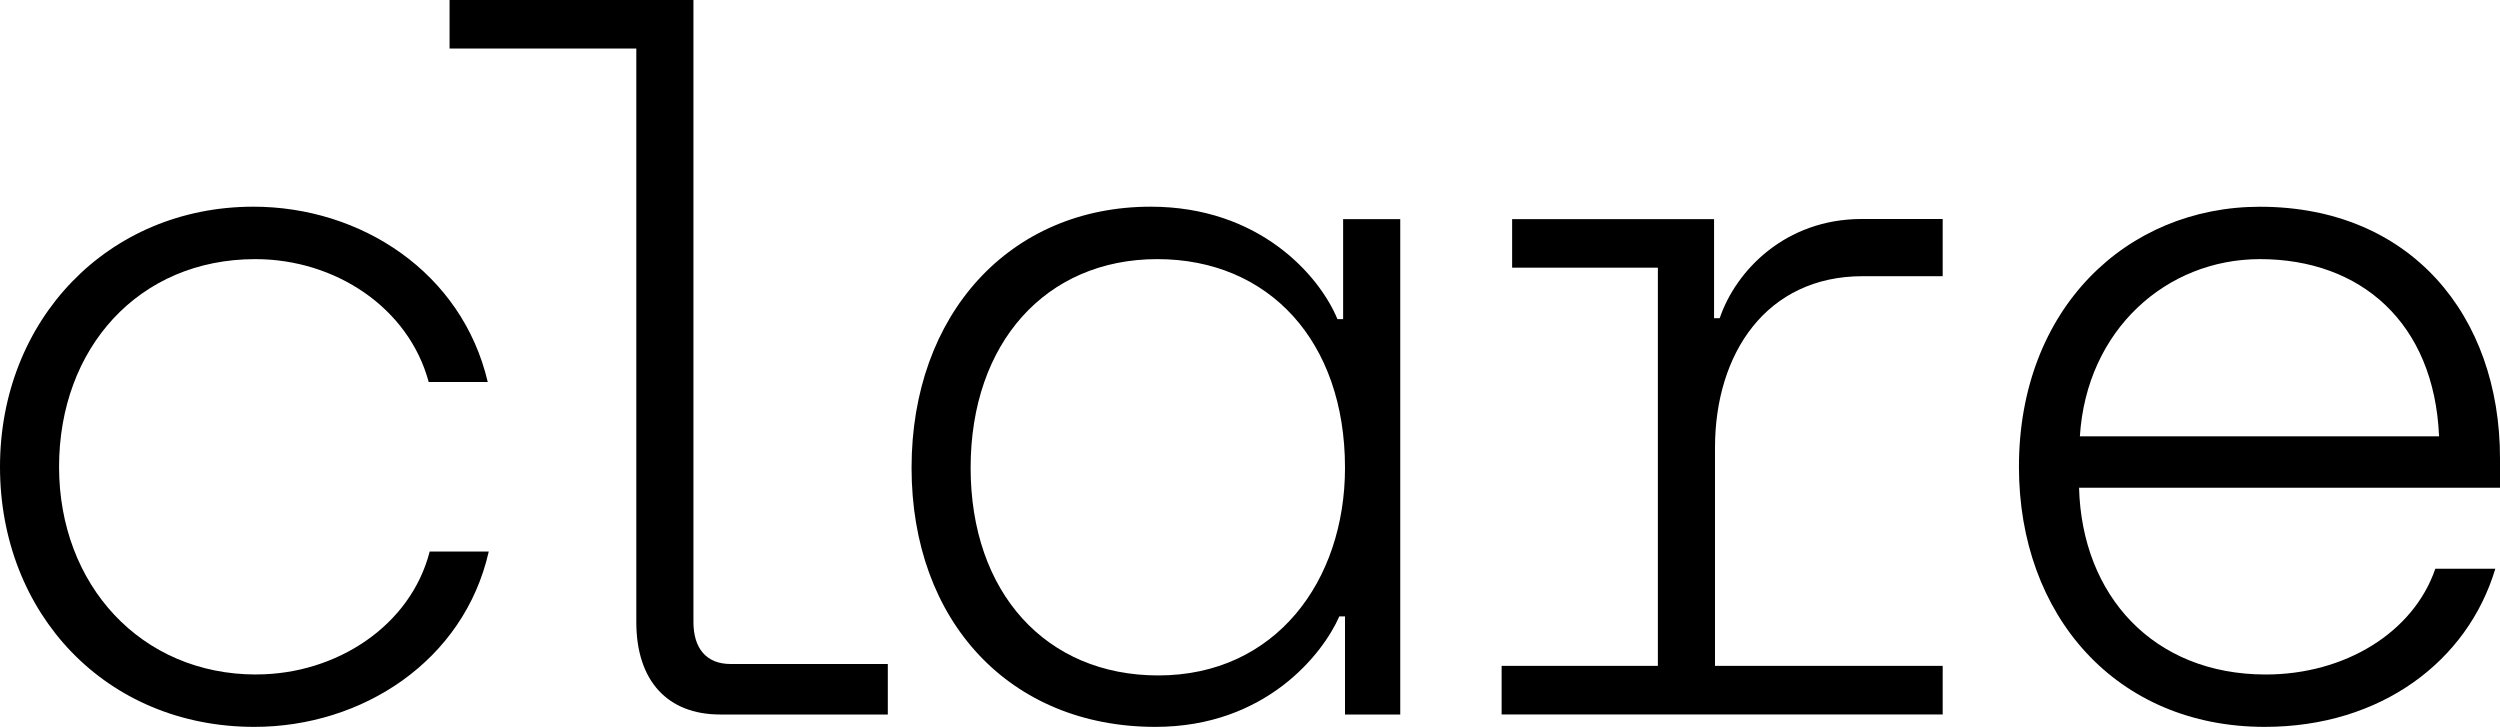 <svg id="clare_logotype" xmlns="http://www.w3.org/2000/svg" viewBox="0 0 400 116.3">
      <path style="fill:#000;" d="M41,107.92c-18.44,0-31.55-14.33-31.55-33.23s12.65-33.23,31.4-33.23c12.8,0,24.54,7.77,27.74,19.66h9.45c-4.12-17.53-20.27-28.05-37.5-28.05C17.22,33.08,0,51.21,0,74.69s16.92,41.61,40.7,41.61c17.22,0,33.53-10.52,37.5-28.05h-9.45c-3.05,11.89-14.94,19.66-27.74,19.66Z"/>
      <path style="fill:#000;" d="M110.95,99.53V0h-39.02v7.77h29.88v91.76c0,9.45,5.03,14.79,13.41,14.79h26.83v-8.08h-25.15c-3.96,0-5.95-2.59-5.95-6.71Z"/>
      <path style="fill:#000;" d="M214.9,51.06h-.91c-2.9-7.01-12.5-17.99-29.88-17.99-22.56,0-38.26,17.23-38.26,41.77s15.7,41.46,39.02,41.46c17.68,0,26.83-11.74,29.42-17.68h.91v15.7h8.84V35.06h-9.14v16ZM185.33,108.07c-17.99,0-30.03-13.26-30.03-33.23s12.04-33.38,29.87-33.38,30.03,13.11,30.03,33.38c0,18.14-11.13,33.23-29.88,33.23Z"/>
      <path style="fill:#000;" d="M275.16,50.91h-.91v-15.85h-32.31v7.77h23.32v63.71h-25v7.77h70.57v-7.77h-36.43v-34.91c0-15.09,8.23-27.44,23.63-27.44h12.8v-9.15h-12.96c-12.2,0-20.12,8.23-22.71,15.85Z"/>
      <path style="fill:#000;" d="M400,73.32c0-22.86-14.33-40.24-38.41-40.24-21.34,0-38.56,16.31-38.56,41.61,0,23.78,15.55,41.61,39.33,41.61,18.6,0,32.47-10.52,36.89-25.3h-9.6c-3.5,10.21-14.48,16.92-27.13,16.92-17.99,0-29.42-12.65-29.87-29.88h67.37v-4.73ZM332.78,69.81c1.07-17.07,13.87-28.35,28.81-28.35,16.16,0,27.89,10.21,28.66,28.35h-57.47Z"/>
</svg>